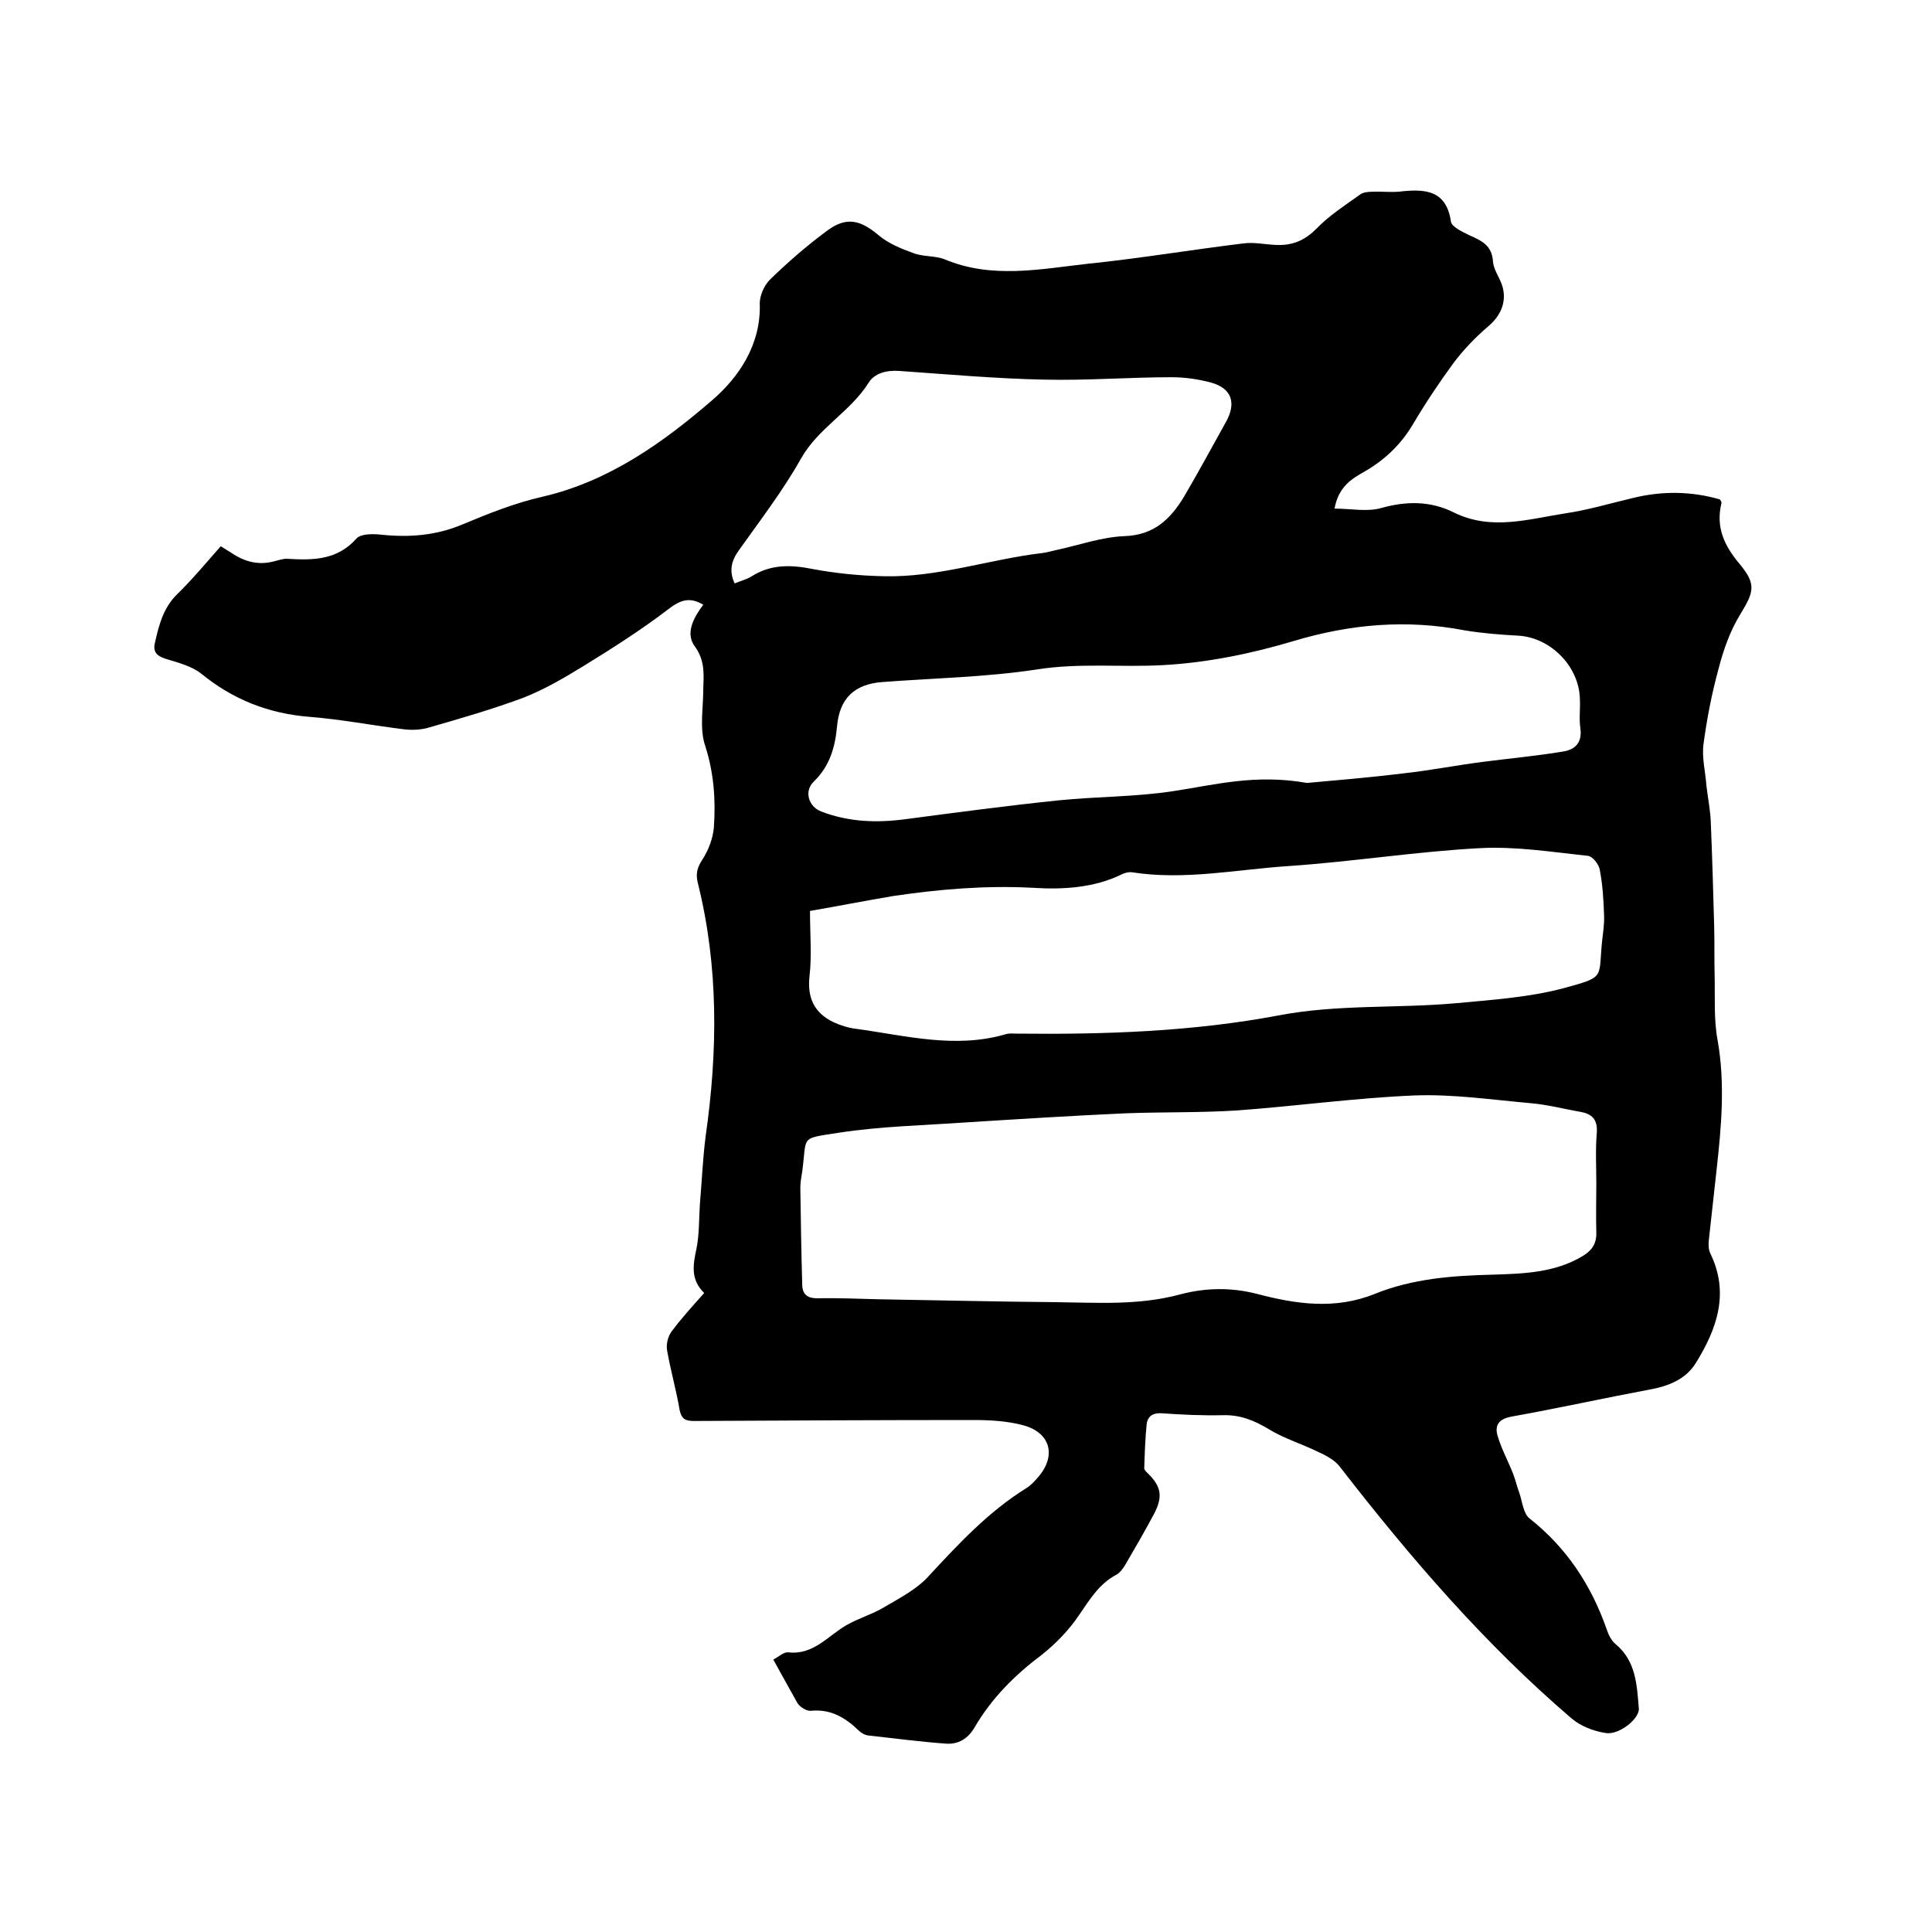 <svg enable-background="new 0 0 400 400" viewBox="0 0 400 400" xmlns="http://www.w3.org/2000/svg"><path d="m160.1 343.6c1.3-.7 2.2-1.6 3.1-1.5 5.2.6 8.2-3.4 12-5.6 2.4-1.4 5.2-2.2 7.6-3.6 3.2-1.9 6.8-3.7 9.3-6.4 6.3-6.8 12.5-13.5 20.4-18.4.8-.5 1.5-1.2 2.1-1.9 4.2-4.5 3.1-9.5-2.7-11.1-3.3-.9-6.9-1.1-10.4-1.1-19.3 0-38.5.1-57.8.2-1.8 0-2.6-.4-3-2.3-.7-4.2-1.9-8.3-2.6-12.4-.2-1.2.2-2.9 1-3.9 2-2.7 4.3-5.2 6.7-7.9-2.9-2.8-2.3-5.9-1.6-9.2.6-3 .5-6.1.7-9.1.4-4.7.6-9.5 1.2-14.2 2.5-17.5 2.7-35-1.6-52.3-.5-1.9-.2-3.2.9-4.9 1.3-2 2.2-4.4 2.4-6.7.4-5.7 0-11.3-1.8-16.9-1.2-3.5-.4-7.7-.4-11.6.1-3.1.4-6-1.7-8.9-2.1-2.8-.3-6 1.7-8.7-2.7-1.6-4.6-1.1-7.2.9-5.6 4.3-11.6 8.1-17.6 11.8-3.9 2.4-8 4.8-12.3 6.5-6.4 2.4-13 4.3-19.6 6.2-1.6.5-3.5.6-5.2.4-6.6-.8-13.2-2.1-19.8-2.6-8.4-.7-15.7-3.6-22.2-8.9-2-1.6-4.8-2.3-7.4-3.1-1.9-.6-2.7-1.5-2.2-3.4.8-3.6 1.7-7.1 4.5-9.9 3.2-3.1 6-6.5 9.1-10 .8.5 1.5.9 2.1 1.3 2.8 1.9 5.7 2.7 9 1.8.9-.2 1.9-.6 2.8-.5 5.2.3 10.2.3 14.2-4.2.9-1 3.4-1 5.1-.8 5.8.6 11.3.2 16.8-2.1s11-4.5 16.8-5.8c13.6-3.2 24.7-11.1 34.9-19.9 5.6-4.8 10.2-11.6 9.9-20.1 0-1.6.9-3.7 2.1-4.9 3.7-3.6 7.6-7 11.8-10.1 4-3 6.9-2.3 10.7.9 2 1.7 4.7 2.8 7.2 3.7 2.1.8 4.5.5 6.5 1.3 9.8 4.1 19.8 2 29.7.9 10.7-1.1 21.4-2.9 32.1-4.2 2.2-.3 4.4.2 6.6.3 3.4.2 6-.8 8.5-3.3 2.7-2.8 6-4.9 9.2-7.2.6-.4 1.6-.5 2.4-.5 2.1-.1 4.3.2 6.3-.1 5-.5 9.1 0 10 6.3.2 1.1 2.4 2.1 3.8 2.8 2.5 1.1 4.7 2.1 4.9 5.4.1 1.6 1.2 3.1 1.8 4.7 1.2 3.3 0 6.4-2.7 8.7s-5.2 4.9-7.3 7.7c-3 4.1-5.8 8.3-8.4 12.7-2.5 4.2-5.9 7.4-10.1 9.8-2.7 1.5-5.3 3.2-6.1 7.6 3.3 0 6.7.7 9.6-.1 5.3-1.5 10.3-1.5 15.1.9 7.7 3.8 15.3 1.4 23 .2 4.8-.7 9.4-2.1 14.1-3.2 6.1-1.5 12.1-1.4 18 .3.2.4.4.6.3.8-1.2 5 .6 8.8 3.8 12.6 3.5 4.2 2.9 5.8.1 10.4-2.1 3.4-3.5 7.4-4.5 11.3-1.4 5.1-2.4 10.3-3.1 15.5-.4 2.8.4 5.8.6 8.7.3 2.5.8 5 .9 7.5.3 7.2.5 14.3.7 21.5.1 3.5 0 6.9.1 10.4.1 4.4-.2 8.9.6 13.2 1.6 9 .8 17.9-.2 26.9-.5 4.8-1.1 9.7-1.6 14.5-.1.9-.1 2 .3 2.8 4 8.2 1.4 15.6-3 22.7-2.1 3.4-5.7 4.8-9.6 5.5-9.6 1.8-19.1 3.9-28.6 5.6-2.7.5-3.5 1.9-2.8 4.1.8 2.7 2.2 5.2 3.2 7.8.5 1.3.8 2.7 1.3 4 .6 1.8.8 4.2 2.1 5.2 7.6 6 12.7 13.7 15.9 22.8.4 1.2 1 2.5 1.9 3.2 4.2 3.5 4.4 8.4 4.8 13.3.2 2.1-4.1 5.6-6.9 5.1-2.5-.4-5.1-1.4-7-3-18-15.4-33.4-33.3-47.9-52-1.1-1.5-3-2.5-4.8-3.3-3.3-1.6-6.9-2.7-10-4.6-3-1.8-5.9-3-9.5-2.9-4.2.1-8.5-.1-12.7-.4-1.8-.1-2.9.6-3.1 2.3-.3 3-.4 6.1-.5 9.1 0 .3.4.7.7 1 2.8 2.7 3.2 4.8 1.4 8.3-1.9 3.6-4 7.2-6.1 10.8-.5.8-1.1 1.6-1.9 2-3.5 1.9-5.4 5.1-7.6 8.3-2.1 3.1-4.8 5.9-7.7 8.2-5.6 4.2-10.4 9-13.9 15-1.4 2.4-3.4 3.6-6 3.4-5.4-.4-10.7-1.1-16.1-1.7-.7-.1-1.4-.5-1.9-1-2.8-2.7-5.8-4.5-9.9-4.1-.9.1-2.3-.8-2.8-1.6-1.7-3-3.2-5.8-5-9zm170.4-98.6c0-3.5-.2-7 .1-10.5.2-2.7-1-3.9-3.4-4.3-3.4-.6-6.8-1.5-10.3-1.8-8-.7-16-1.9-24-1.6-12.2.5-24.4 2.2-36.7 3.1-7.7.5-15.4.3-23.2.6-11.1.5-22.2 1.2-33.3 1.9-8.6.6-17.4.8-25.9 2.1-8.3 1.3-6.7.5-7.7 8-.2 1.2-.4 2.3-.4 3.5.1 6.7.2 13.5.4 20.2.1 1.8 1.1 2.6 3.1 2.6 4.2-.1 8.5.1 12.7.2 12.3.2 24.5.5 36.8.6 8.6.1 17.1.7 25.6-1.6 5.3-1.4 10.6-1.5 16-.1 8 2.1 16.1 3.3 24.3 0 7.9-3.2 16.2-3.8 24.6-4 6.3-.2 12.7-.4 18.4-3.8 2-1.2 3-2.6 2.9-5.1-.1-3.2 0-6.6 0-10zm-162.8-56.4c0 4.9.4 9.2-.1 13.5-.5 4.5 1 7.6 4.9 9.5 1.5.7 3.1 1.2 4.7 1.4 10.3 1.4 20.6 4.2 31.1 1.1.7-.2 1.5-.1 2.2-.1 18.2.2 36.4-.4 54.4-3.8 12.1-2.3 24.4-1.4 36.6-2.5 7.4-.7 15.1-1.2 22.2-3.1 8.8-2.4 7.2-2 8-9.8.2-1.8.5-3.6.4-5.4-.1-3.2-.3-6.3-.9-9.4-.2-1.1-1.5-2.7-2.4-2.8-7.5-.8-15-2-22.4-1.6-13.2.7-26.3 2.8-39.5 3.7-10.8.7-21.6 3-32.5 1.3-.7-.1-1.5.1-2.1.4-5.9 2.9-12.5 3.2-18.6 2.8-9.7-.5-19.2.3-28.7 1.7-5.9 1-11.5 2.1-17.3 3.1zm102.9-26.5c5.5-.5 12.8-1.1 20.1-2 5.5-.6 11-1.7 16.6-2.4 5.4-.7 10.9-1.2 16.3-2.1 2.5-.4 4-1.8 3.6-4.8-.3-2 0-4-.1-6-.1-6.8-6.1-12.9-12.9-13.2-3.7-.2-7.4-.5-11-1.1-12-2.3-23.6-1.3-35.3 2.2-8.7 2.6-17.9 4.5-27 5-8.7.5-17.4-.5-26.2.9-10.5 1.6-21.3 1.8-31.9 2.6-5.9.4-9 3.4-9.5 9.2-.4 4.3-1.5 8.2-4.8 11.4-2.1 2-1.1 5.2 1.5 6.2 5.7 2.2 11.5 2.4 17.5 1.6 10.6-1.4 21.1-2.8 31.7-3.9 7.9-.8 15.9-.7 23.7-1.9 8.6-1.3 17-3.6 27.7-1.7zm-118.5-41.3c1.1-.5 2.4-.8 3.4-1.4 4-2.6 8.2-2.5 12.7-1.6 4.8.9 9.8 1.4 14.7 1.5 11.2.3 21.9-3.5 32.9-4.8.9-.1 1.9-.4 2.8-.6 4.7-1 9.4-2.7 14.2-2.9 6.1-.2 9.5-3.5 12.3-8.1 3-5.1 5.8-10.3 8.7-15.5 2.2-3.9 1.3-7-3.1-8.2-2.6-.7-5.4-1.1-8.1-1.1-8.8 0-17.5.7-26.3.5-10-.2-20.1-1.1-30.1-1.8-2.7-.2-5.2.5-6.4 2.5-3.8 6-10.4 9.3-14 15.7-3.7 6.6-8.4 12.7-12.8 18.9-1.6 2.2-2.1 4.3-.9 6.9z"/></svg>